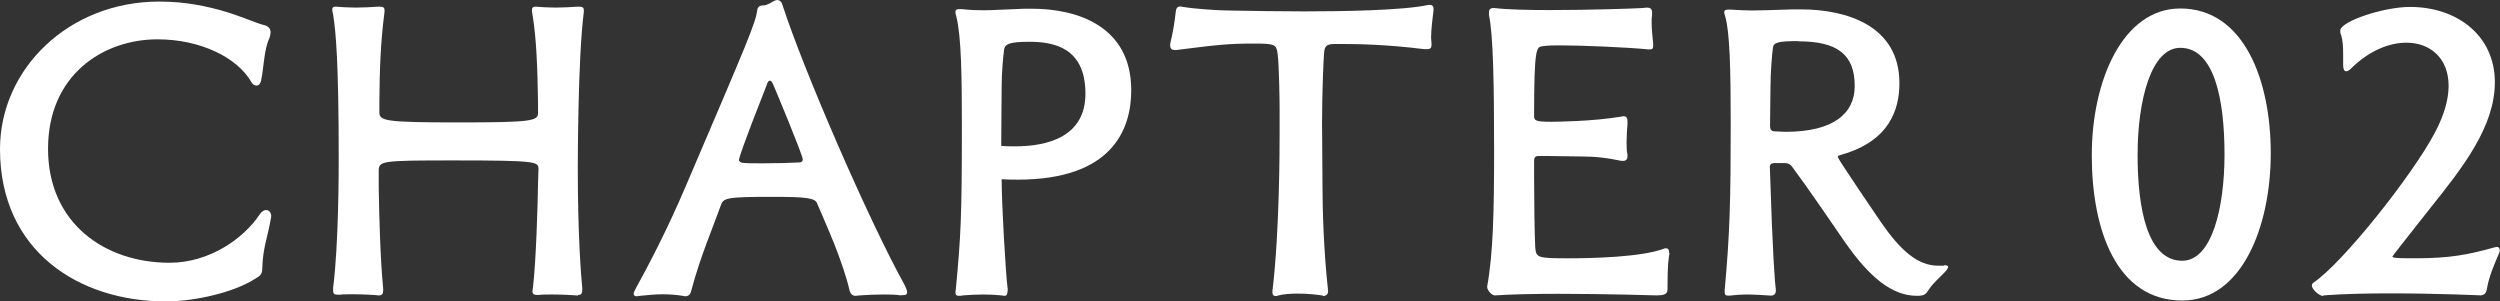 <?xml version="1.0" encoding="UTF-8"?>
<svg id="_レイヤー_2" data-name="レイヤー_2" xmlns="http://www.w3.org/2000/svg" viewBox="0 0 111.89 13.49">
  <rect x="0" y="0" width="111.89" height="13.49" fill="#333333" stroke="none"/>
  <defs>
    <style>
      .cls-1 {
        fill: #fff;
      }
    </style>
  </defs>
  <g id="_レイヤー_1-2" data-name="レイヤー_1">
    <g>
      <path class="cls-1" d="M7.42,13.49c-3.89,0-7.42-2.25-7.42-6.82C0,3.1,3.06.07,7.13.07c1.19,0,2.18.22,2.95.45.77.23,1.35.5,1.69.59.25.05.34.18.34.34,0,.07-.02.16-.05.25-.25.52-.25,1.35-.38,1.93-.04.14-.11.2-.2.2-.07,0-.16-.04-.22-.14-.63-1.12-2.3-1.93-4.21-1.93-2.41,0-4.9,1.57-4.9,4.9s2.54,5.1,5.44,5.1c1.78,0,3.31-1.08,4.03-2.16.09-.14.2-.2.29-.2.13,0,.23.11.23.29,0,.04-.02.07-.02.11-.14.81-.36,1.31-.38,2.2,0,.31-.13.36-.36.5-.92.58-2.63.99-3.98.99Z"/>
      <path class="cls-1" d="M25.87,13.23c-.16-.02-.68-.05-1.17-.05-.22,0-.41,0-.58.02h-.09c-.14,0-.2-.04-.2-.18,0-.04.02-.07.02-.13.14-1.1.22-3.84.23-4.66,0-.27.02-.4.02-.65,0-.34,0-.4-3.78-.4-3.33,0-3.37.02-3.37.5v.7c.02,1.3.07,3.21.2,4.54v.07c0,.16-.05.23-.18.23h-.04c-.16-.02-.67-.05-1.15-.05-.22,0-.41,0-.58.02h-.09c-.14,0-.2-.04-.2-.18v-.13c.25-1.96.25-5.29.25-5.78,0-4.34-.13-5.69-.25-6.45-.02-.09-.04-.16-.04-.22,0-.09.04-.13.14-.13h.04c.25.02.56.04.88.04.34,0,.68-.02.97-.04h.11c.14,0,.2.04.2.16v.07c-.18,1.37-.22,2.65-.23,4v.5c0,.38.25.45,3.55.45s3.55-.07,3.55-.43v-.43c-.02-1.51-.07-2.92-.25-3.98-.02-.07-.02-.14-.02-.2,0-.09.04-.14.14-.14h.04c.25.02.56.04.88.04s.67-.02.95-.04h.11c.14,0,.2.04.2.16v.07c-.27,2.09-.27,6.77-.27,7.08,0,2.84.14,4.68.2,5.29v.07c0,.16-.05.23-.16.23h-.04Z"/>
      <path class="cls-1" d="M40.32,13.22c-.25-.04-.52-.04-.79-.04-.38,0-.74.02-1.04.04-.07,0-.13.02-.18.02-.14,0-.23-.05-.29-.25-.13-.59-.4-1.35-.68-2.07-.29-.72-.59-1.39-.77-1.82-.09-.25-.56-.29-2-.29-2.12,0-2.2.05-2.32.41-.31.88-.92,2.3-1.3,3.75-.04.14-.07.29-.29.29-.04,0-.07-.02-.11-.02-.23-.04-.56-.07-.9-.07-.32,0-.68.04-1.01.07-.05,0-.09.02-.14.02-.09,0-.14-.04-.14-.11,0-.05.04-.14.11-.27.52-.94,1.4-2.61,2.21-4.52,2.81-6.57,3.13-7.31,3.21-7.9.02-.14.09-.22.29-.22.14,0,.34-.13.47-.2.05-.02.09-.04.13-.04.13,0,.22.11.25.25.94,2.9,3.85,9.61,5.46,12.51.07.14.11.25.11.32,0,.09-.05.13-.18.13h-.07ZM33.07,7.15c0,.07.09.14.18.14.2.02.54.02.9.02.58,0,1.24-.02,1.64-.04.07,0,.14-.05.14-.13,0-.2-1.26-3.21-1.33-3.37-.05-.11-.09-.16-.14-.16s-.11.05-.14.18c-1.12,2.84-1.24,3.28-1.24,3.35Z"/>
      <path class="cls-1" d="M45.09,13.04c0,.14-.04.2-.14.2-.05,0-.09-.02-.14-.02-.18-.02-.47-.04-.79-.04s-.65.02-.92.04c-.07.02-.14.02-.18.02-.11,0-.16-.04-.16-.16,0-.04.02-.09.02-.14.22-2.36.27-3.15.27-7.29,0-2.14-.02-4.02-.25-4.92-.02-.07-.04-.13-.04-.18,0-.13.07-.14.2-.14h.09c.38.04.67.05.99.05.41,0,.92-.04,1.82-.07h.32c2.05,0,4.45.79,4.45,3.65,0,1.75-.85,4-5.08,4-.23,0-.49,0-.72-.02,0,1.12.18,4.23.27,4.92v.11ZM45.43,6.55c1.53,0,3.15-.47,3.15-2.36,0-2.09-1.46-2.32-2.52-2.32-.9,0-1.08.11-1.12.34-.04.31-.11,1.01-.11,1.64,0,.83-.02,1.76-.02,2.68.2.02.4.02.61.02Z"/>
      <path class="cls-1" d="M59.22,13.23c-.25-.04-.68-.09-1.13-.09-.32,0-.65.02-.9.09-.04.02-.07.02-.11.02-.07,0-.13-.04-.13-.16v-.07c.32-2.68.32-6.36.32-7.11v-1.06c0-.27-.02-1.94-.09-2.45-.05-.41-.14-.45-1.03-.45-1.15,0-1.64.05-3.51.29h-.05c-.13,0-.22-.05-.22-.22,0-.04,0-.07.02-.13.11-.47.18-.88.23-1.35.02-.18.07-.25.22-.25.02,0,.07.02.11.02.52.09,1.62.16,2.02.16,1.12.02,2.27.04,3.38.04,1.71,0,4.45-.04,5.58-.29h.07c.11,0,.16.07.16.18v.05c-.04.38-.11.83-.11,1.24,0,.09.02.18.02.27v.04c0,.18-.09.2-.2.2h-.13c-1.76-.22-3.06-.23-3.62-.23h-.41c-.4,0-.43.16-.45.43-.02.18-.09,1.66-.09,3.13,0,.83.02,1.64.02,2.83,0,.94.05,2.86.25,4.65v.04c0,.14-.13.2-.2.2h-.04Z"/>
      <path class="cls-1" d="M74.72,11.33c-.04.22-.09.49-.09,1.64,0,.22-.22.25-.5.25,0,0-2.23-.07-4.38-.07-1.06,0-2.11.02-2.83.07h-.02c-.14,0-.34-.23-.34-.38v-.02c.27-1.49.31-3.38.31-6.1,0-3.01-.04-5.15-.23-6.05v-.09c0-.11.02-.22.2-.22h.05c.58.07,1.51.09,2.48.09,1.84,0,3.83-.07,4.12-.09.07,0,.14-.02.22-.02.14,0,.23.04.23.23v.07c-.02.13-.02.25-.02.38,0,.31.04.61.07.94v.09c0,.13-.04.16-.16.16h-.07c-.85-.09-2.95-.18-3.91-.18-.29,0-.56,0-.83.04-.25.04-.36.05-.36,3.13,0,.2.09.25.76.25.27,0,1.89-.02,3.13-.23.04,0,.07-.02.11-.02.14,0,.18.09.18.23v.13c-.02.22-.04.5-.04.79,0,.2,0,.41.04.58v.07c0,.13-.07.2-.2.2h-.07c-.67-.14-1.15-.2-1.94-.2-.43,0-1.04-.02-1.46-.02h-.29c-.16,0-.22.05-.22.23v.74c0,.95.02,2.45.05,3.11.04.47.09.5,1.46.5,1.08,0,3.29-.05,4.3-.43.04-.02.07-.02.09-.02.11,0,.14.09.14.16v.04Z"/>
      <path class="cls-1" d="M87.01,11.87c.11,0,.18.02.18.07s-.04.13-.13.22c-.25.27-.54.5-.74.81-.13.2-.2.27-.52.27-1.1,0-2.11-.79-3.26-2.45-.76-1.1-1.57-2.3-2.32-3.31-.07-.11-.18-.18-.32-.18h-.49c-.13,0-.2.07-.2.16.13,4.09.23,5.24.27,5.51v.04c0,.13-.07.22-.22.22-.36-.02-.72-.05-1.1-.05-.23,0-.49.02-.74.05h-.09c-.11,0-.14-.05-.14-.16v-.09c.23-2.52.27-4,.27-7.4,0-2.52-.04-4.14-.25-4.86-.02-.07-.04-.13-.04-.16,0-.11.07-.13.18-.13h.11c.36.02.63.04.94.04.41,0,.9-.02,1.84-.05h.36c2.03,0,4.41.72,4.41,3.3,0,1.19-.45,2.59-2.58,3.2-.13.04-.18.05-.18.11,0,.07,1.89,2.86,1.91,2.88.9,1.31,1.67,1.98,2.58,1.98h.27ZM80.48,1.84c-.86,0-1.1.05-1.13.29-.04.27-.11,1.13-.11,1.75,0,.49-.02,1.1-.02,1.75,0,.16.05.25.22.25s.32.02.47.02c2.16,0,3.1-.83,3.1-2.05,0-1.42-.79-2-2.52-2Z"/>
      <path class="cls-1" d="M93.62,6.95c0-3.35,1.39-6.57,3.96-6.57,2.83,0,4.05,3.17,4.05,6.48s-1.31,6.59-3.96,6.59c-2.94,0-4.05-3.15-4.05-6.5ZM99.56,6.91c0-2.45-.45-4.77-1.98-4.77-1.3,0-1.91,2.34-1.91,4.79s.45,4.74,2,4.74c1.33,0,1.89-2.39,1.89-4.75Z"/>
      <path class="cls-1" d="M103.99,13.25c-.18,0-.52-.29-.52-.47,0-.05.02-.09.07-.13,1.28-.85,4.41-4.77,5.44-6.72.43-.81.61-1.51.61-2.09,0-1.24-.83-1.93-1.89-1.93-.77,0-1.67.36-2.47,1.15-.09.09-.16.13-.22.13-.11,0-.14-.13-.14-.29v-.47c0-.36-.02-.65-.09-.86-.04-.07-.04-.14-.04-.2,0-.41,1.93-1.06,3.12-1.06,2.11,0,3.8,1.28,3.8,3.37,0,1.98-1.42,3.8-2.92,5.67q-1.67,2.11-1.67,2.14s.05.04.14.05c.23.02.54.02.86.02,1.6,0,2.38-.16,3.58-.49.04,0,.05-.02.09-.02.09,0,.14.05.14.16,0,.04-.02.09-.04.14-.22.52-.45,1.04-.54,1.6-.02.14-.09.25-.27.27,0,0-1.93-.09-4.01-.09-1.03,0-2.12.02-3.03.09h-.02Z"/>
    </g>
  </g>
</svg>